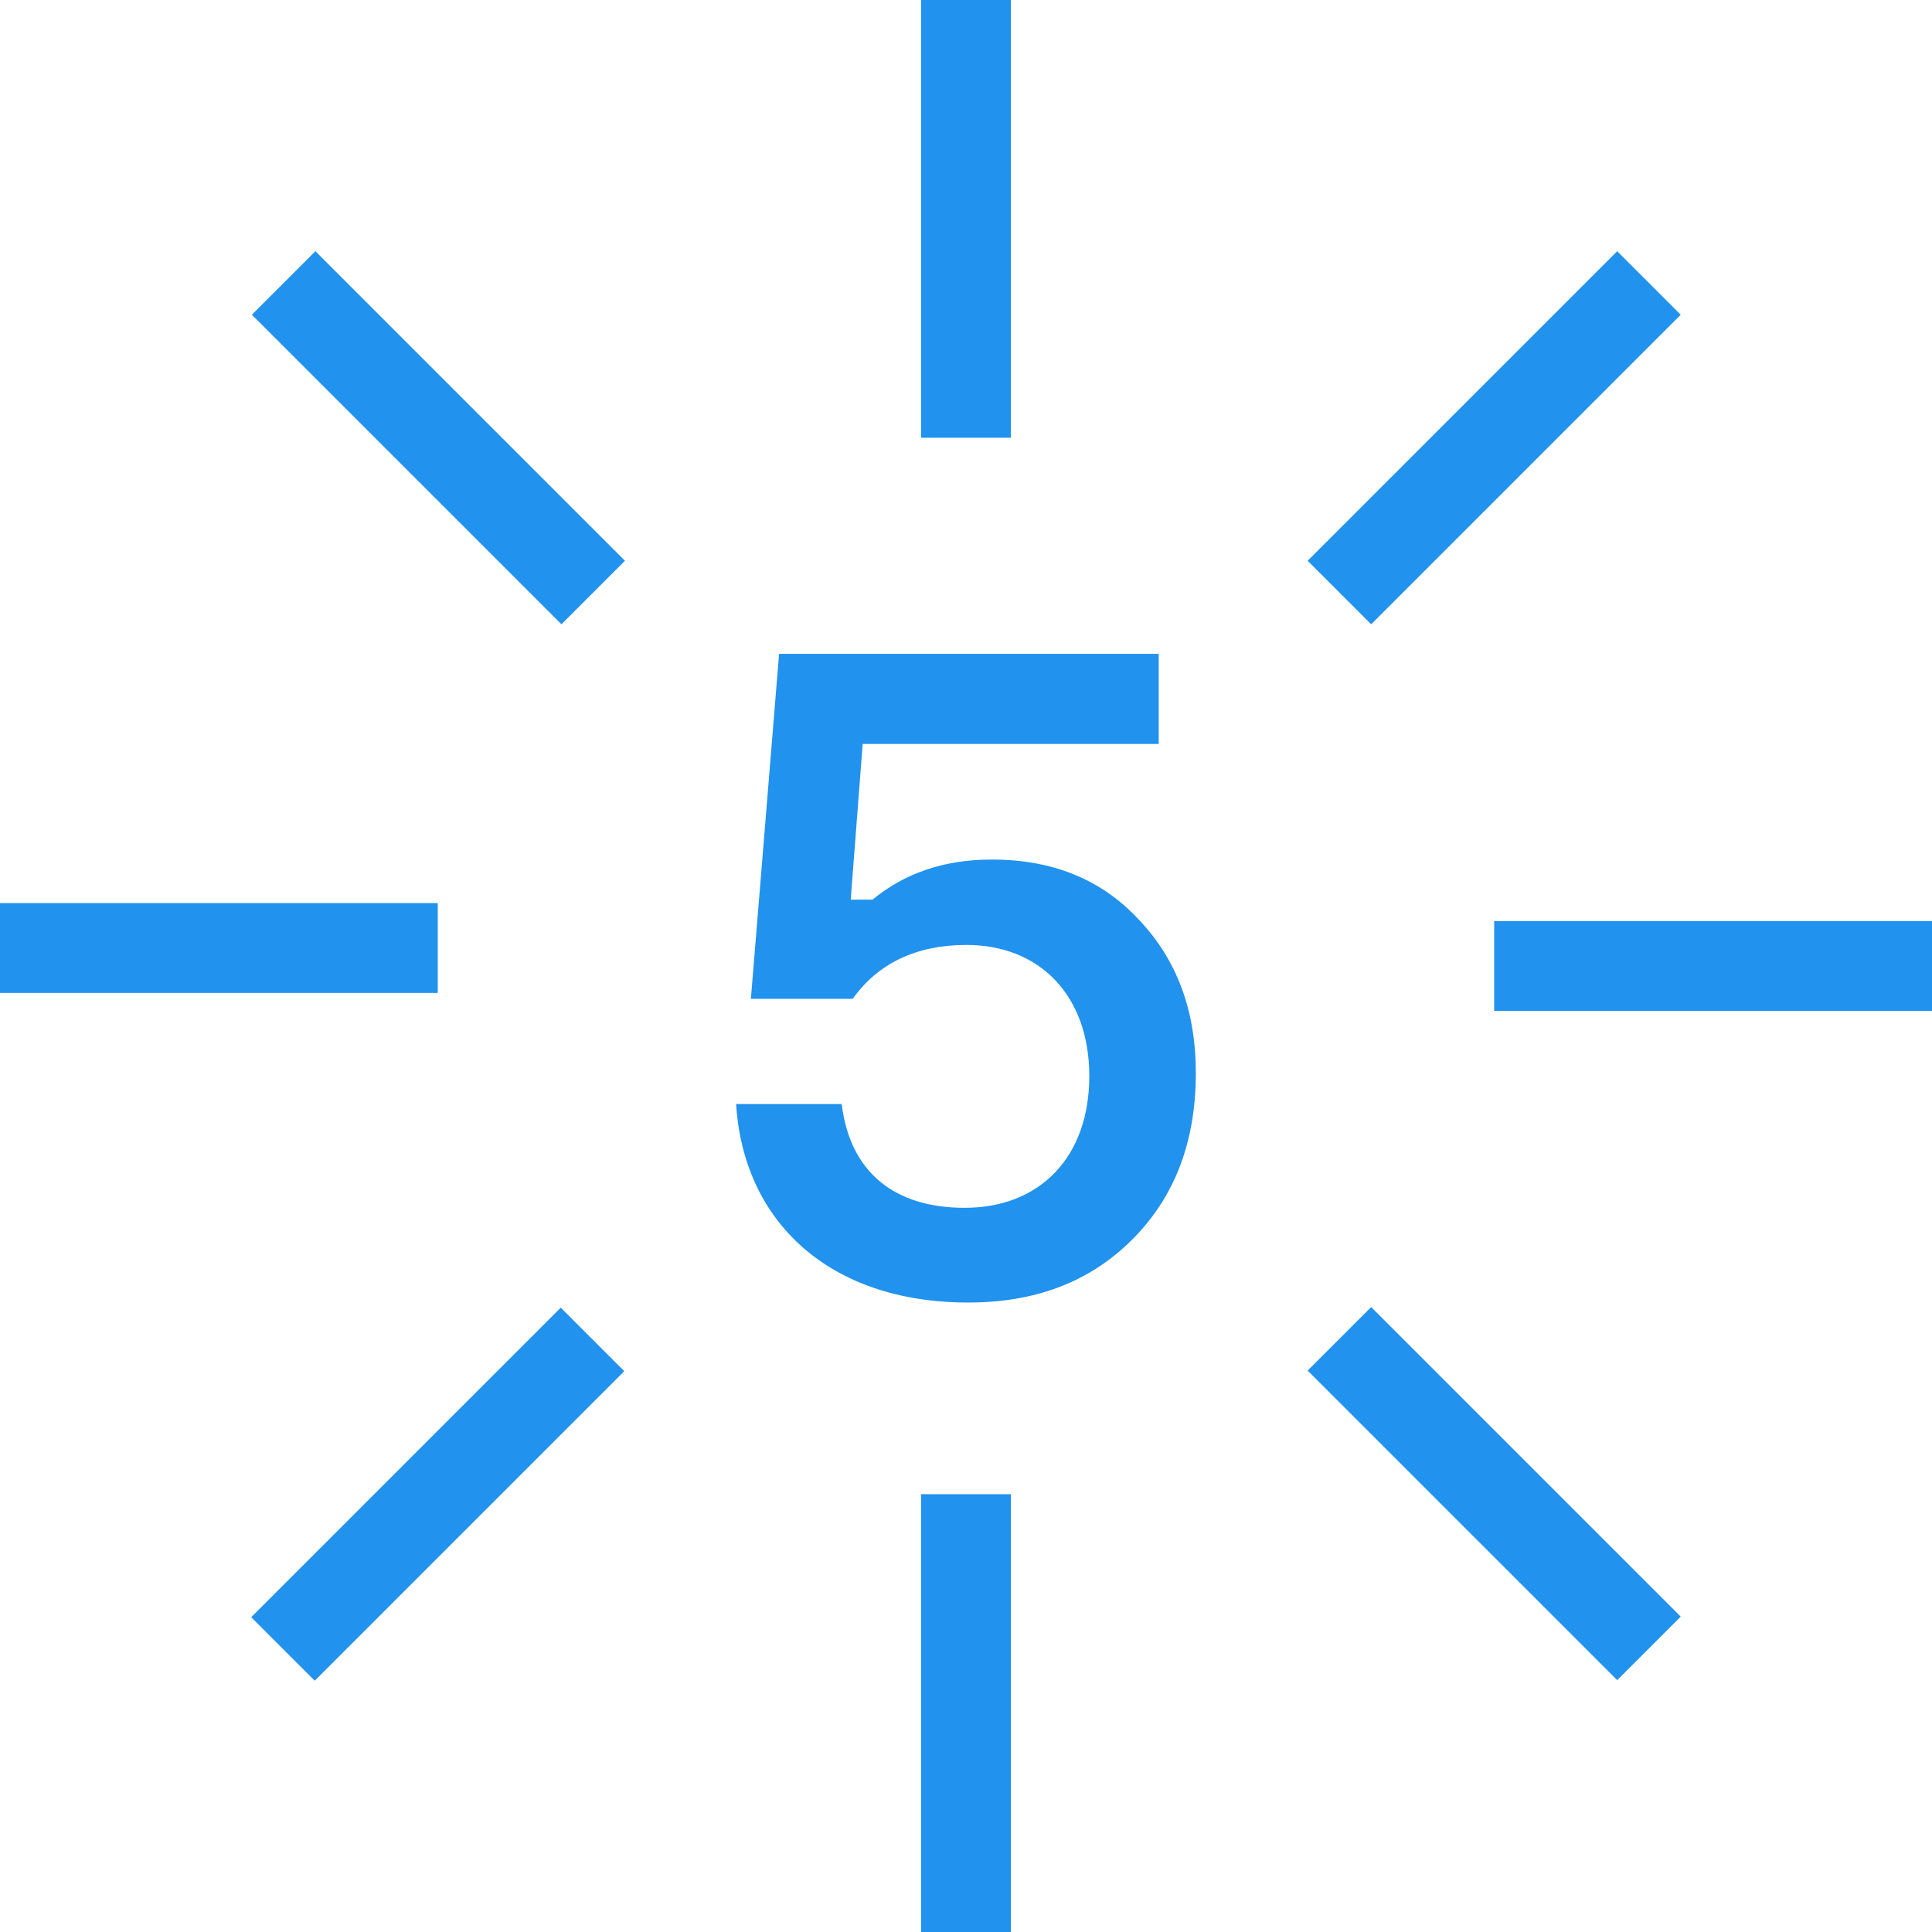 <?xml version="1.0" encoding="UTF-8"?> <svg xmlns="http://www.w3.org/2000/svg" id="Слой_1" data-name="Слой 1" viewBox="0 0 322.67 322.67"> <defs> <style>.cls-1{fill:#2192ee;}.cls-2{fill:none;stroke:#2192ee;stroke-miterlimit:10;stroke-width:15px;}</style> </defs> <title>icon_card</title> <path class="cls-1" d="M190.14,153.53c6.39,6.69,9.58,15.2,9.58,25.69,0,11.4-3.49,20.68-10.64,27.82s-16.27,10.5-27.37,10.5c-23.26,0-37.55-13.54-38.77-33.15h17.64c1.37,11.4,8.82,17.33,20.53,17.33,12.61,0,20.82-8.51,20.82-22,0-13.38-8.21-21.9-20.52-21.9-8.36,0-14.75,3.05-19,9h-17l4.71-57.62h63.4v15.05H144.08l-2,26h3.65c5.32-4.41,12-6.69,19.77-6.69Q180.79,143.49,190.14,153.53Z"></path> <line class="cls-2" x1="161.33" x2="161.33" y2="73.11"></line> <line class="cls-2" x1="161.33" y1="249.55" x2="161.33" y2="322.67"></line> <line class="cls-2" x1="322.67" y1="161.33" x2="249.55" y2="161.33"></line> <line class="cls-2" x1="73.11" y1="158.33" y2="158.33"></line> <line class="cls-2" x1="275.4" y1="47.26" x2="223.7" y2="98.96"></line> <line class="cls-2" x1="98.96" y1="223.7" x2="47.26" y2="275.4"></line> <line class="cls-2" x1="275.4" y1="275.3" x2="223.7" y2="223.6"></line> <line class="cls-2" x1="99.07" y1="98.96" x2="47.37" y2="47.26"></line> </svg> 